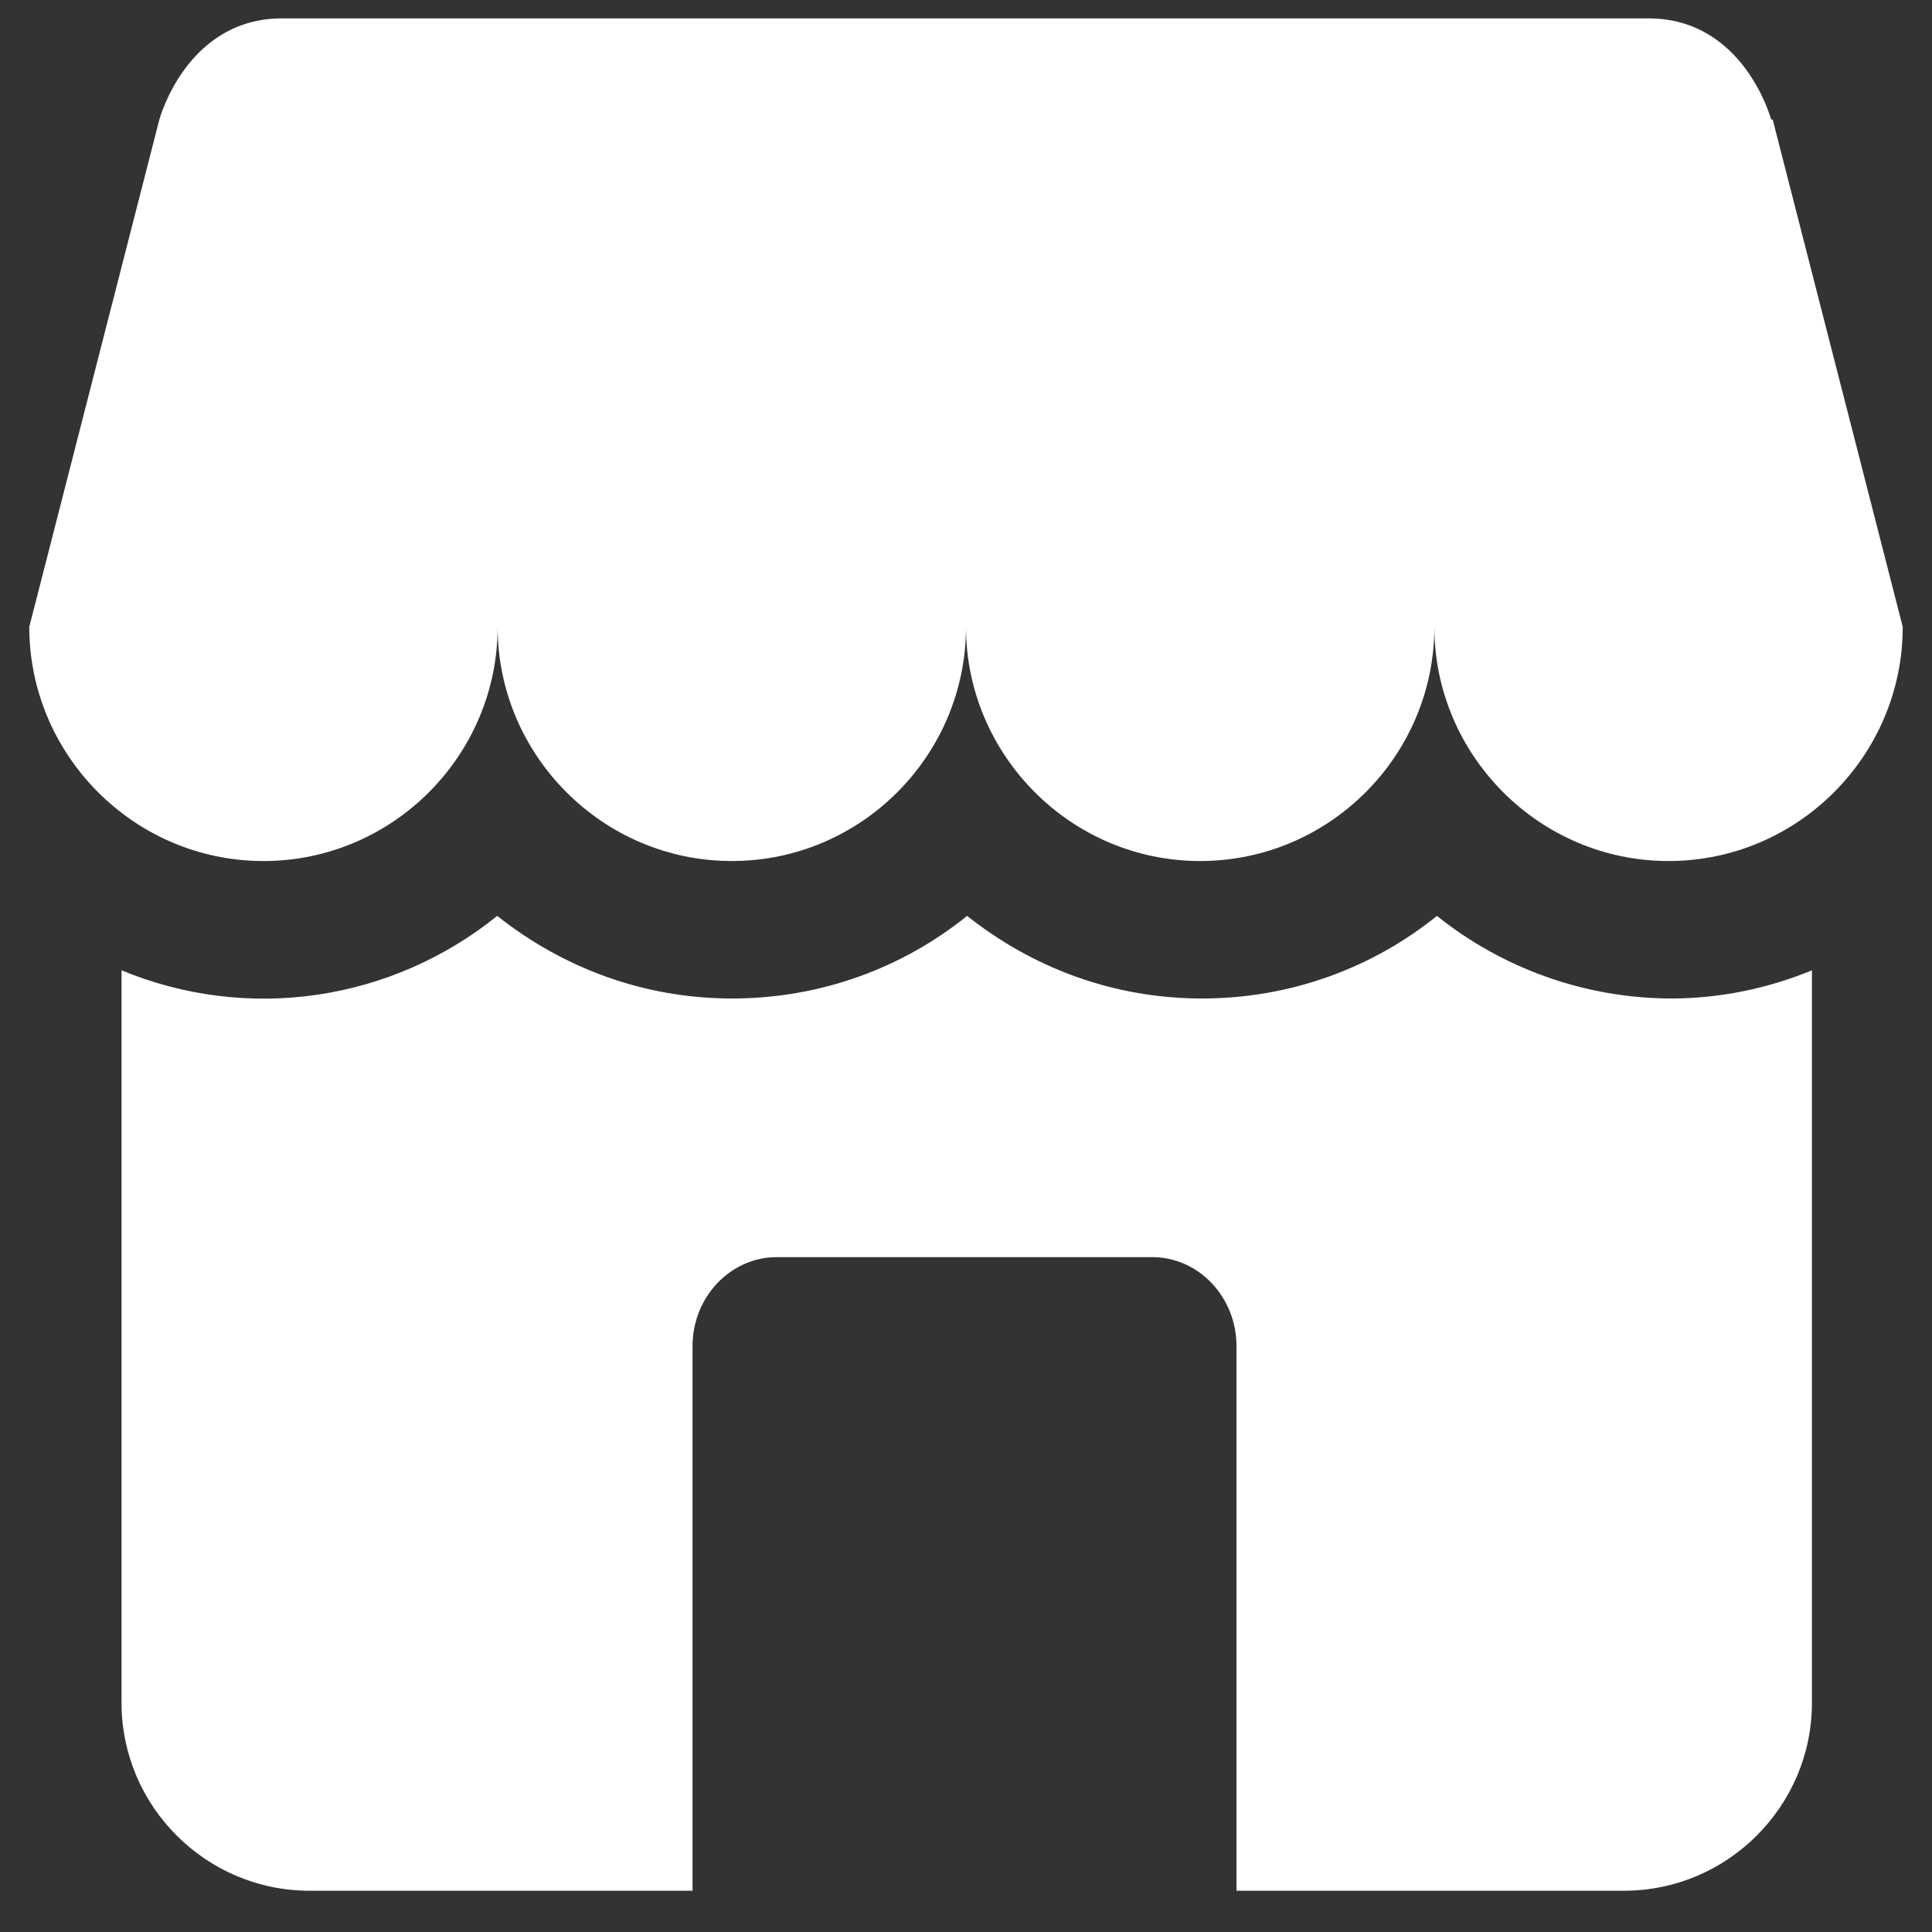 <svg xmlns="http://www.w3.org/2000/svg" width="24" height="24" viewBox="0.0 0.0 33.0 33.0" fill="none">
<rect x="0.0" y="0.0" width="33.0" height="33.0" fill="#333333" stroke="none"/>
<path d="M30.253 2.042C30.253 2.042 29.791 0.314 28.158 0.314H4.816C3.184 0.314 2.722 2.042 2.722 2.042L0.5 10.707C0.5 12.897 2.291 14.707 4.5 14.707C6.709 14.707 8.5 12.903 8.5 10.707C8.5 12.897 10.291 14.707 12.5 14.707C14.709 14.707 16.5 12.903 16.5 10.707C16.5 12.897 18.291 14.707 20.5 14.707C22.709 14.707 24.5 12.903 24.5 10.707C24.5 12.897 26.291 14.707 28.5 14.707C30.709 14.707 32.5 12.903 32.5 10.707L30.279 2.042H30.253Z" fill="white" />
<path d="M28.557 17.055C27.05 17.055 25.639 16.523 24.544 15.644C23.456 16.523 22.057 17.055 20.532 17.055C19.006 17.055 17.626 16.523 16.519 15.644C15.43 16.523 14.031 17.055 12.506 17.055C10.981 17.055 9.601 16.523 8.493 15.644C7.607 16.359 6.544 16.827 5.411 16.992C4.285 17.156 3.133 17.011 2.076 16.574V29.087C2.076 30.852 3.519 32.295 5.285 32.295H11.829V22.992C11.829 22.156 12.475 21.473 13.266 21.473H19.683C20.474 21.473 21.12 22.156 21.12 22.992V32.295H27.74C29.506 32.295 30.949 30.852 30.949 29.087V16.574C30.209 16.878 29.392 17.055 28.544 17.055H28.557Z" fill="white" />
</svg>